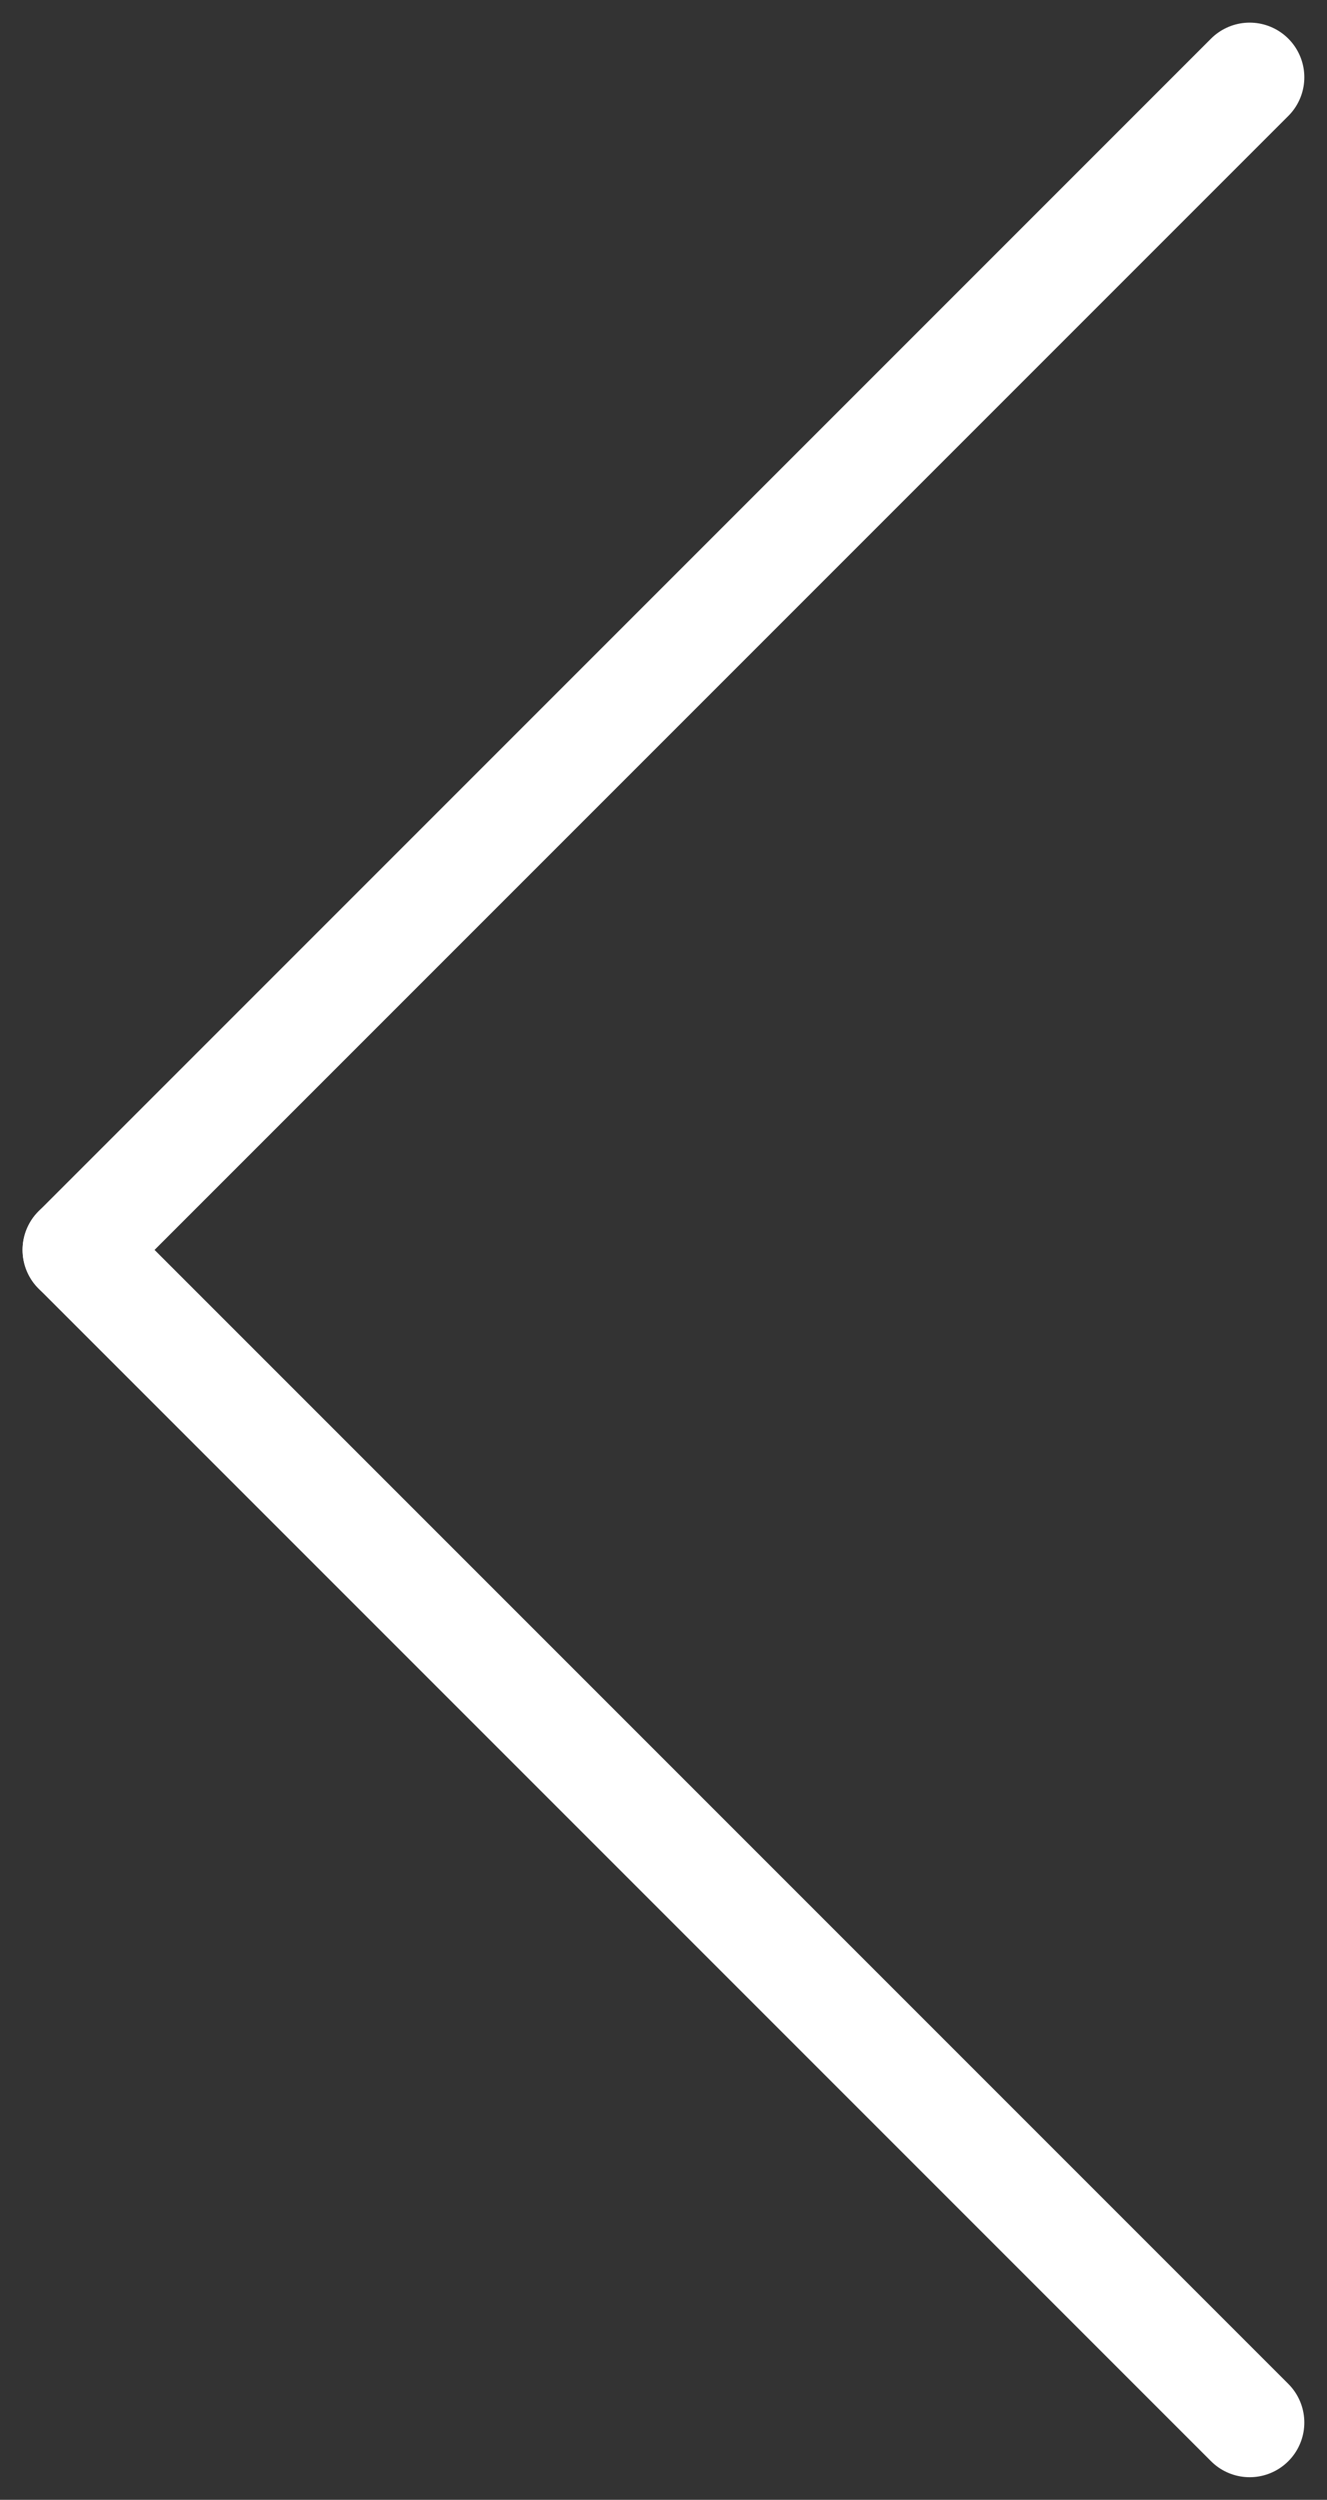 <svg xmlns="http://www.w3.org/2000/svg" width="24.279" height="45.729" viewBox="0 0 24.279 45.729">
  <rect x="0" y="0" width="24.279" height="45.729" fill="#333333" stroke="none"/>
  <g id="Grupo_921" data-name="Grupo 921" transform="translate(1016.139 4905.414) rotate(180)">
    <line id="Linha_190" data-name="Linha 190" x2="21.451" y2="21.451" transform="translate(993.275 4861.099)" fill="none" stroke="#fff" stroke-linecap="round" stroke-width="2"/>
    <line id="Linha_191" data-name="Linha 191" y1="21.451" x2="21.451" transform="translate(993.275 4882.549)" fill="none" stroke="#fff" stroke-linecap="round" stroke-width="2"/>
  </g>
</svg>
